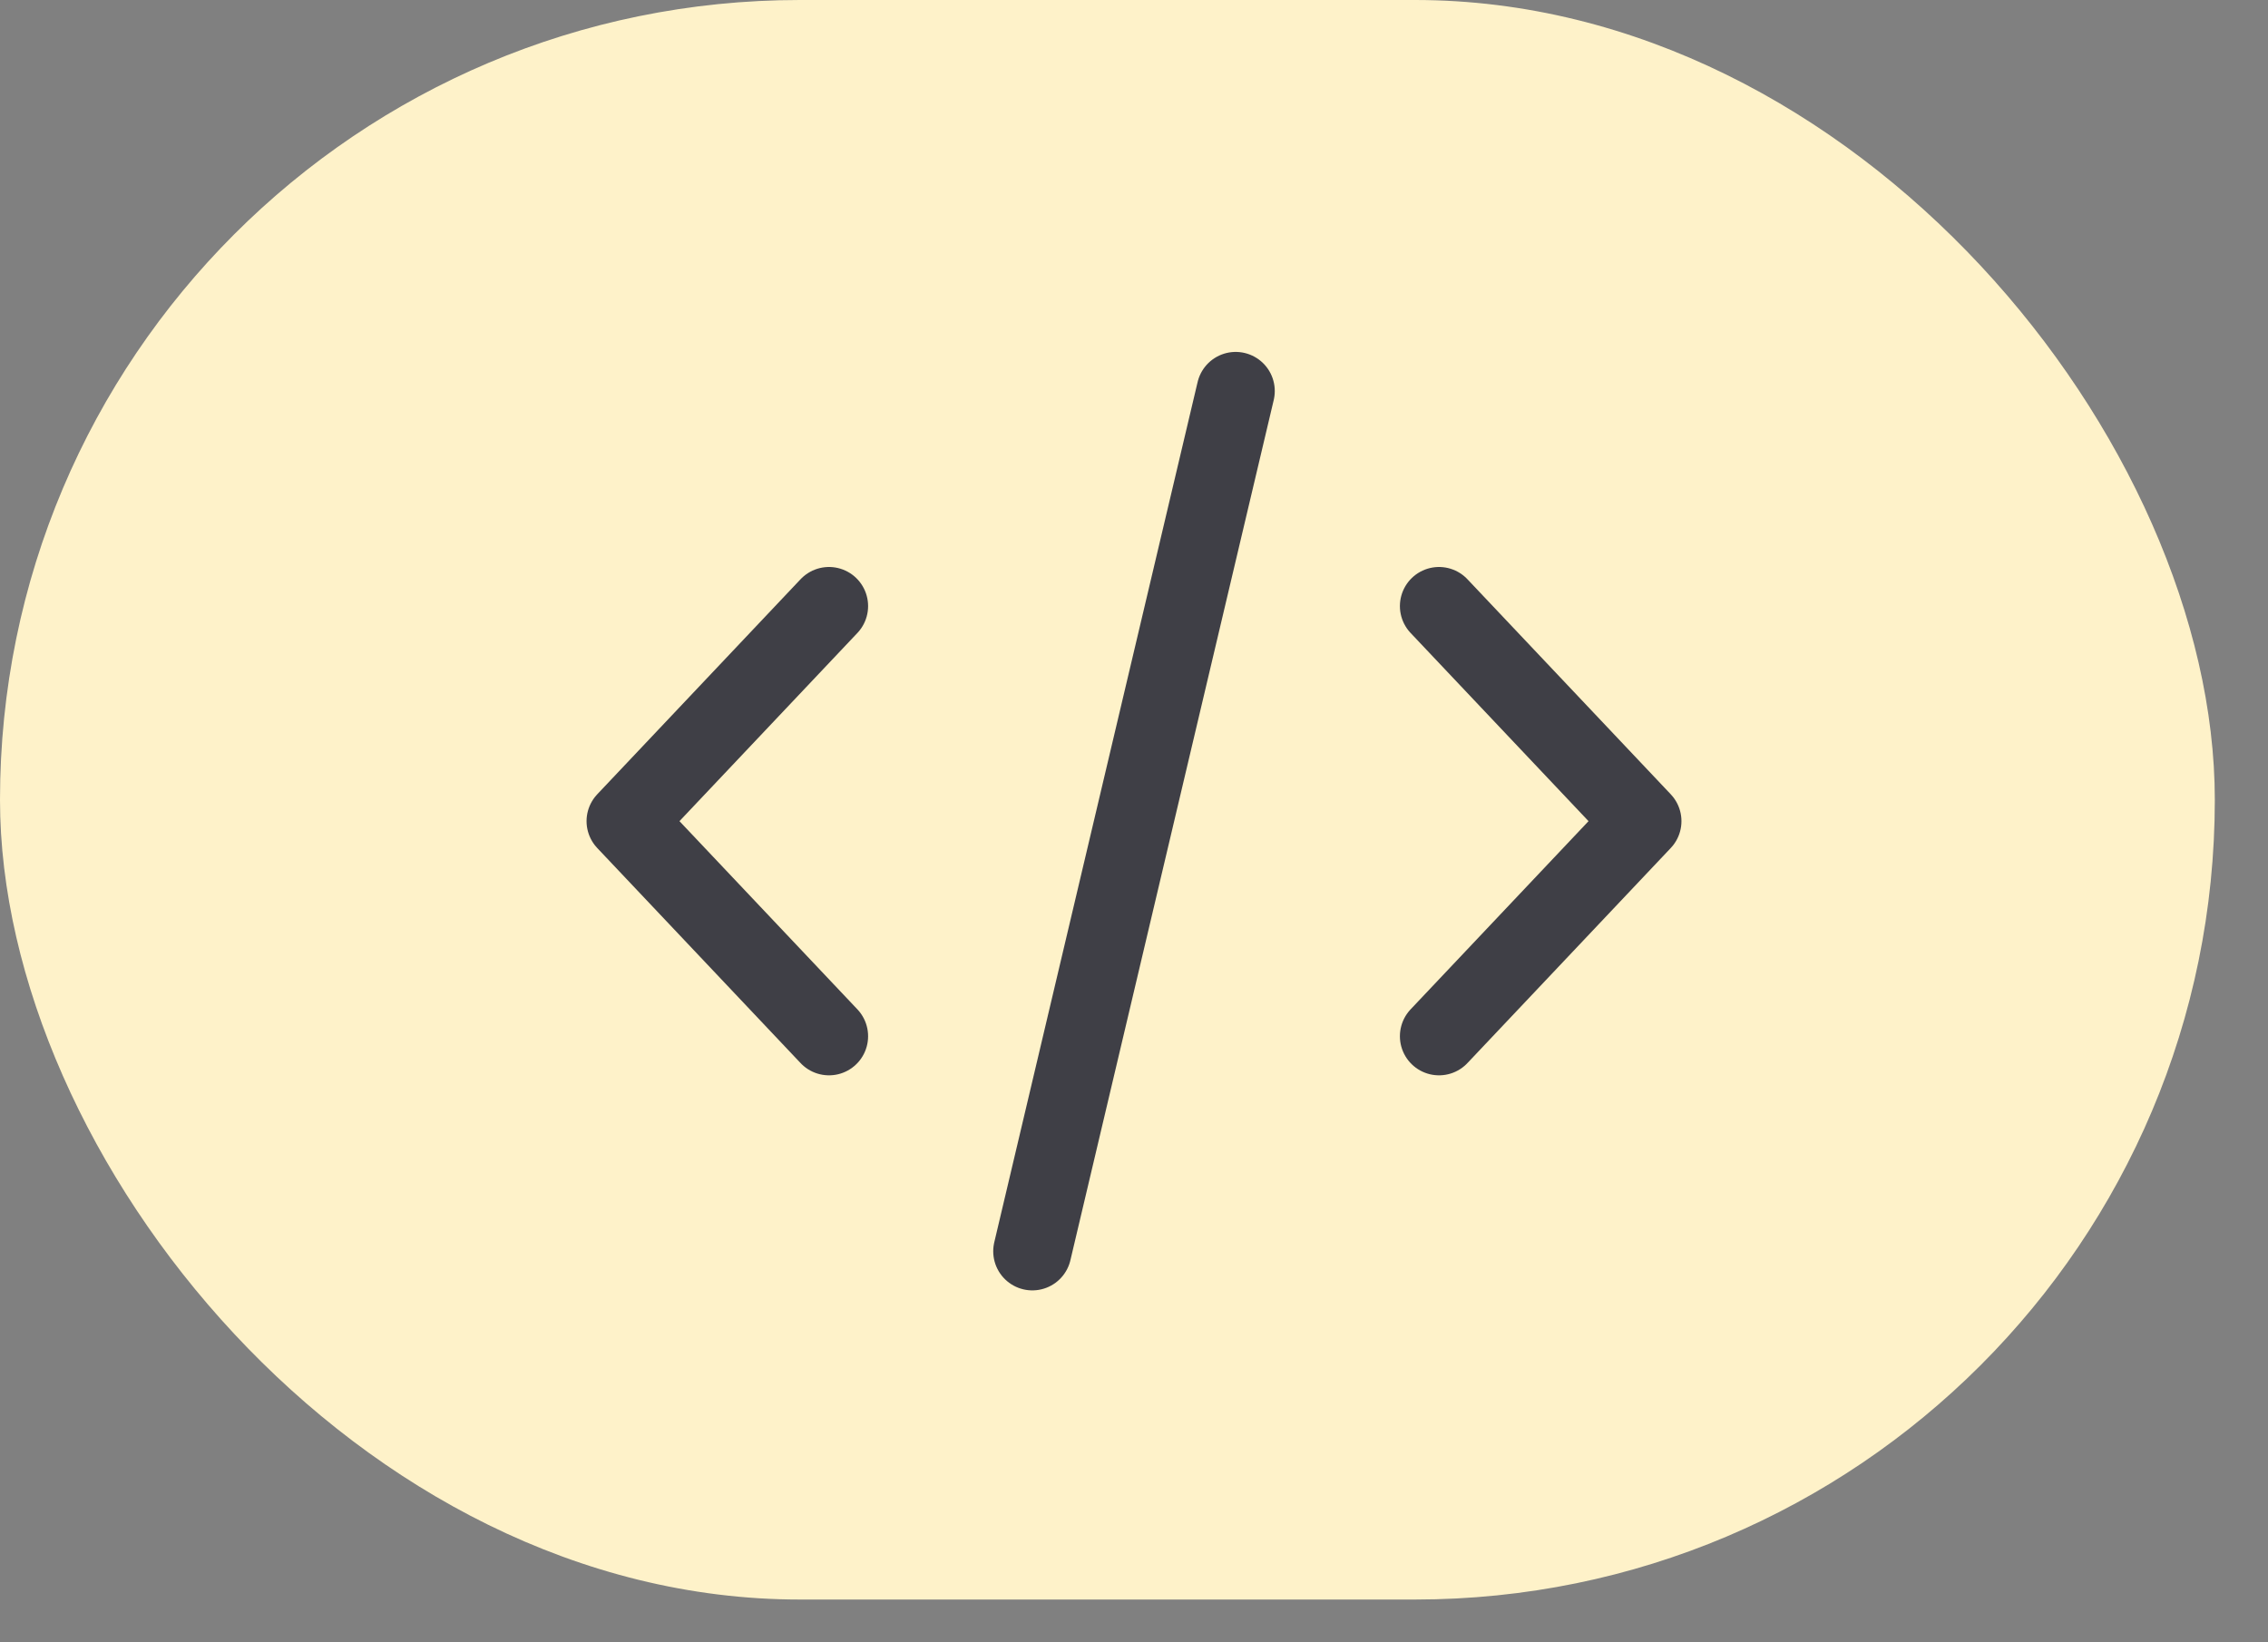 <svg width="29" height="21" viewBox="0 0 29 21" fill="none" xmlns="http://www.w3.org/2000/svg">
<rect x="0" y="0" width="29" height="21" fill="#808080" stroke="none"/>
<rect width="28.32" height="20.453" rx="10.227" fill="#FEF2C9"/>
<path d="M13.2 16L15.8 5M18.4 7.75L21 10.5L18.4 13.25M10.6 13.25L8 10.5L10.6 7.75" stroke="#3F3F46" stroke-linecap="round" stroke-linejoin="round"/>
</svg>
